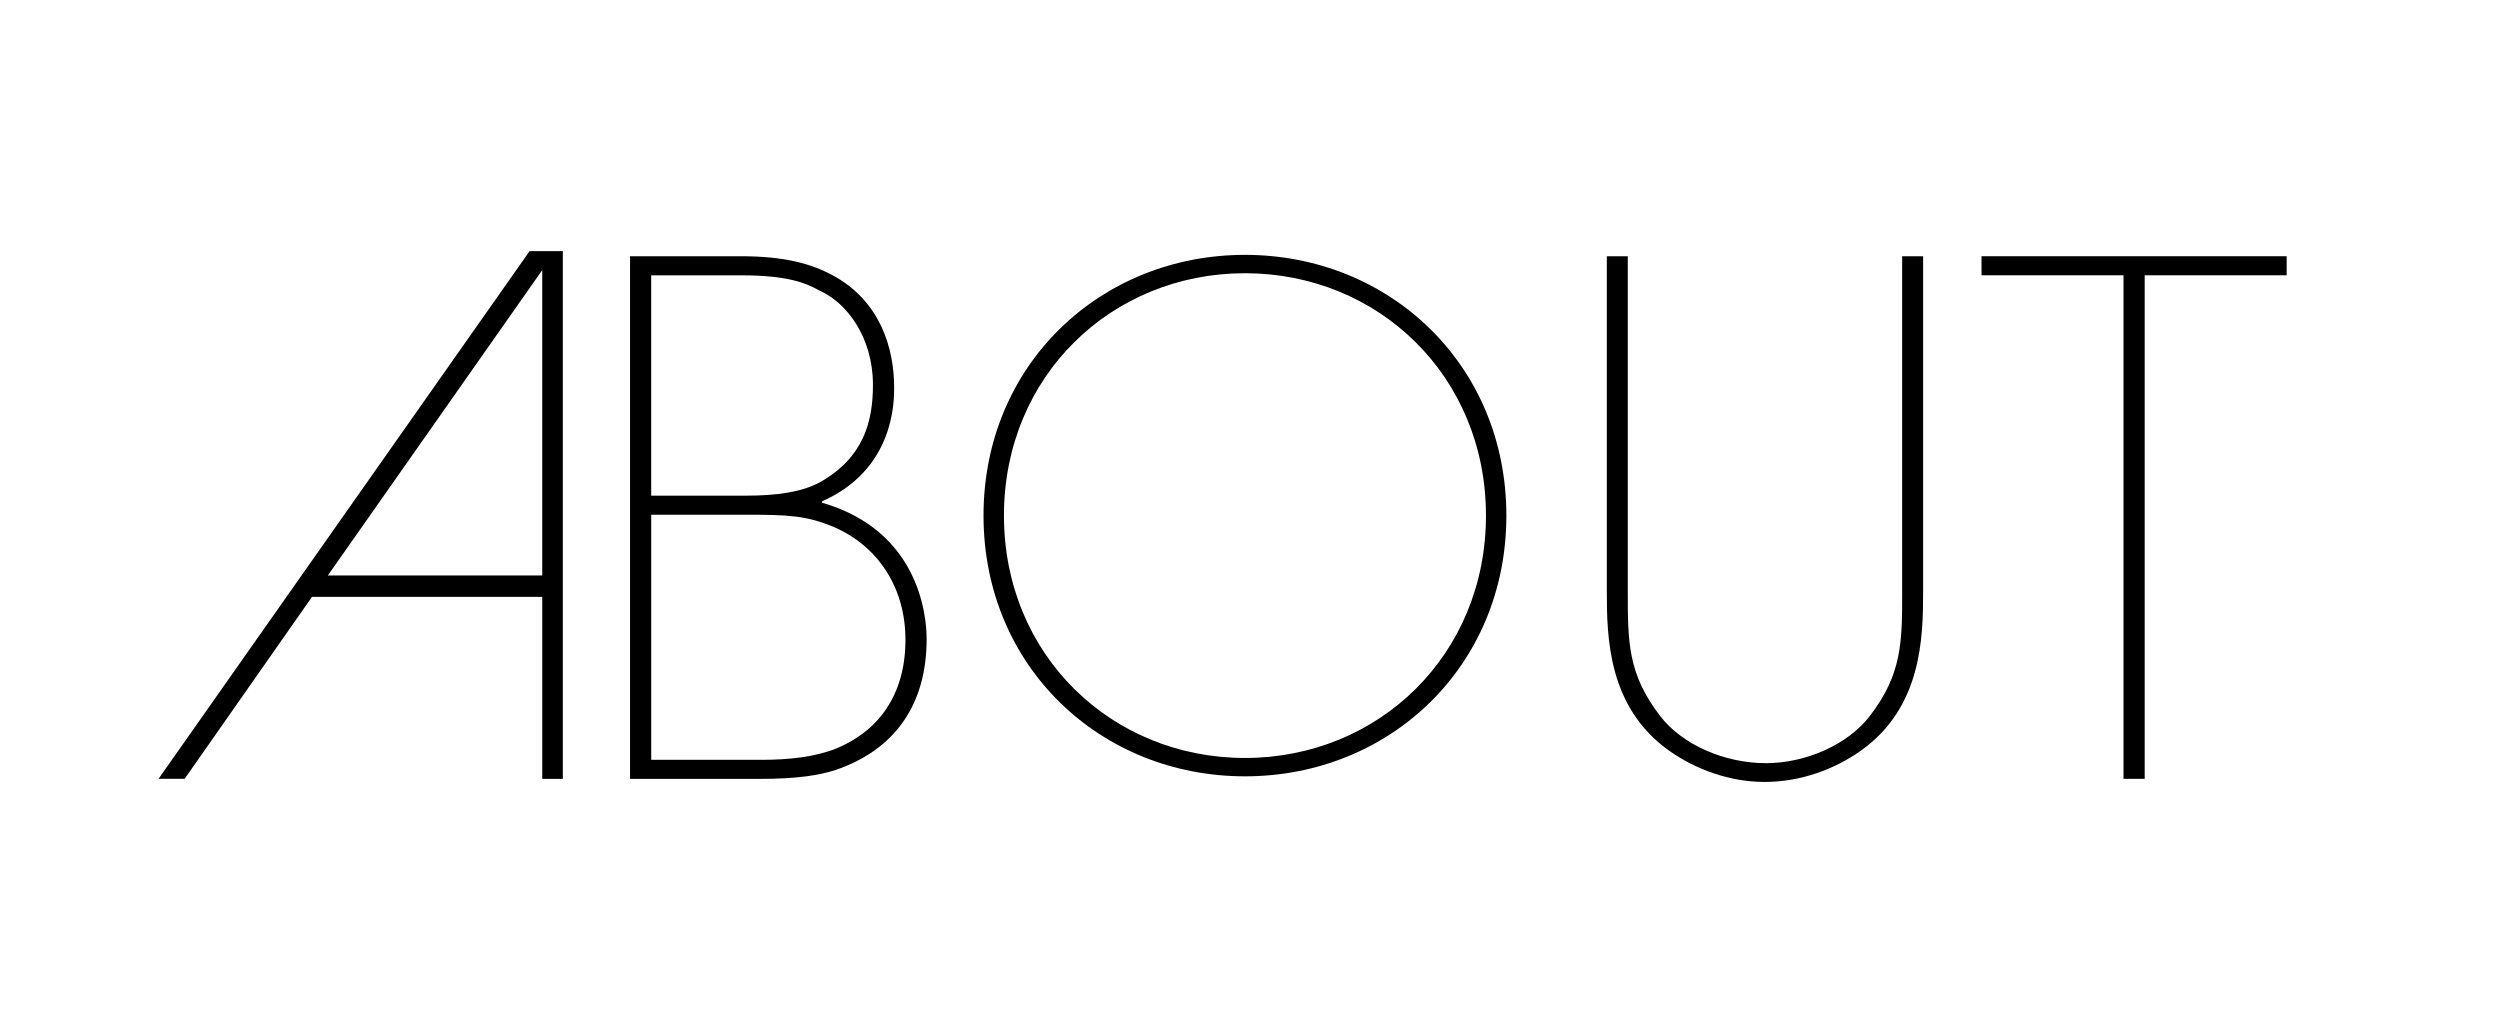 <?xml version="1.0" encoding="utf-8"?>
<!-- Generator: Adobe Illustrator 16.0.0, SVG Export Plug-In . SVG Version: 6.00 Build 0)  -->
<!DOCTYPE svg PUBLIC "-//W3C//DTD SVG 1.1//EN" "http://www.w3.org/Graphics/SVG/1.1/DTD/svg11.dtd">
<svg version="1.1" id="Livello_1" xmlns="http://www.w3.org/2000/svg" xmlns:xlink="http://www.w3.org/1999/xlink" x="0px" y="0px"
	 width="80.034px" height="33px" viewBox="0 0 80.034 33" enable-background="new 0 0 80.034 33" xml:space="preserve">
<path d="M17.359,19.107H9.989l-4.078,5.826H5.075L16.954,8.04h1.064v16.894h-0.658V19.107z M17.359,8.647l-6.864,9.776h6.864V8.647z
	"/>
<path d="M27.02,24.549c-0.701,0.295-1.605,0.385-2.667,0.385h-4.183V8.203h3.55c1.424,0,2.261,0.249,2.938,0.61
	c1.538,0.836,1.967,2.352,1.967,3.595c0,0.452,0,2.623-2.306,3.64v0.046c3.052,0.882,3.346,3.527,3.346,4.363
	C29.665,22.537,28.67,23.893,27.02,24.549z M26.251,9.311c-0.475-0.271-1.085-0.497-2.532-0.497h-2.872v7.054h3.029
	c0.995,0,1.786-0.113,2.374-0.43c1.402-0.791,1.696-1.944,1.696-3.12C27.947,10.803,27.11,9.695,26.251,9.311z M26.726,16.885
	c-0.905-0.384-1.493-0.407-2.849-0.407h-3.029v7.847h3.527c0.882,0,1.719-0.092,2.396-0.363c1.266-0.52,2.216-1.627,2.216-3.482
	C28.987,18.807,28.105,17.494,26.726,16.885z"/>
<path d="M39.855,24.853c-4.621,0-8.369-3.509-8.369-8.347c0-4.838,3.749-8.347,8.369-8.347s8.369,3.509,8.369,8.347
	C48.224,21.344,44.476,24.853,39.855,24.853z M39.855,8.747c-4.271,0-7.715,3.291-7.715,7.759c0,4.468,3.444,7.759,7.715,7.759
	s7.716-3.291,7.716-7.759C47.571,12.038,44.126,8.747,39.855,8.747z"/>
<path d="M59.577,24.029c-0.849,0.603-1.944,1.004-3.085,1.004c-1.117,0-2.212-0.401-3.062-1.004c-1.945-1.388-1.99-3.599-1.99-5.098
	V8.203h0.671v10.729c0,1.61,0,2.638,1.028,3.979c0.715,0.938,2.079,1.521,3.398,1.521c1.252,0,2.615-0.582,3.331-1.521
	c1.027-1.342,1.027-2.369,1.027-3.979V8.203h0.671v10.729C61.566,20.431,61.522,22.642,59.577,24.029z"/>
<path d="M68.659,8.813v16.12h-0.678V8.813h-4.545v-0.61h9.768v0.61H68.659z"/>
</svg>
